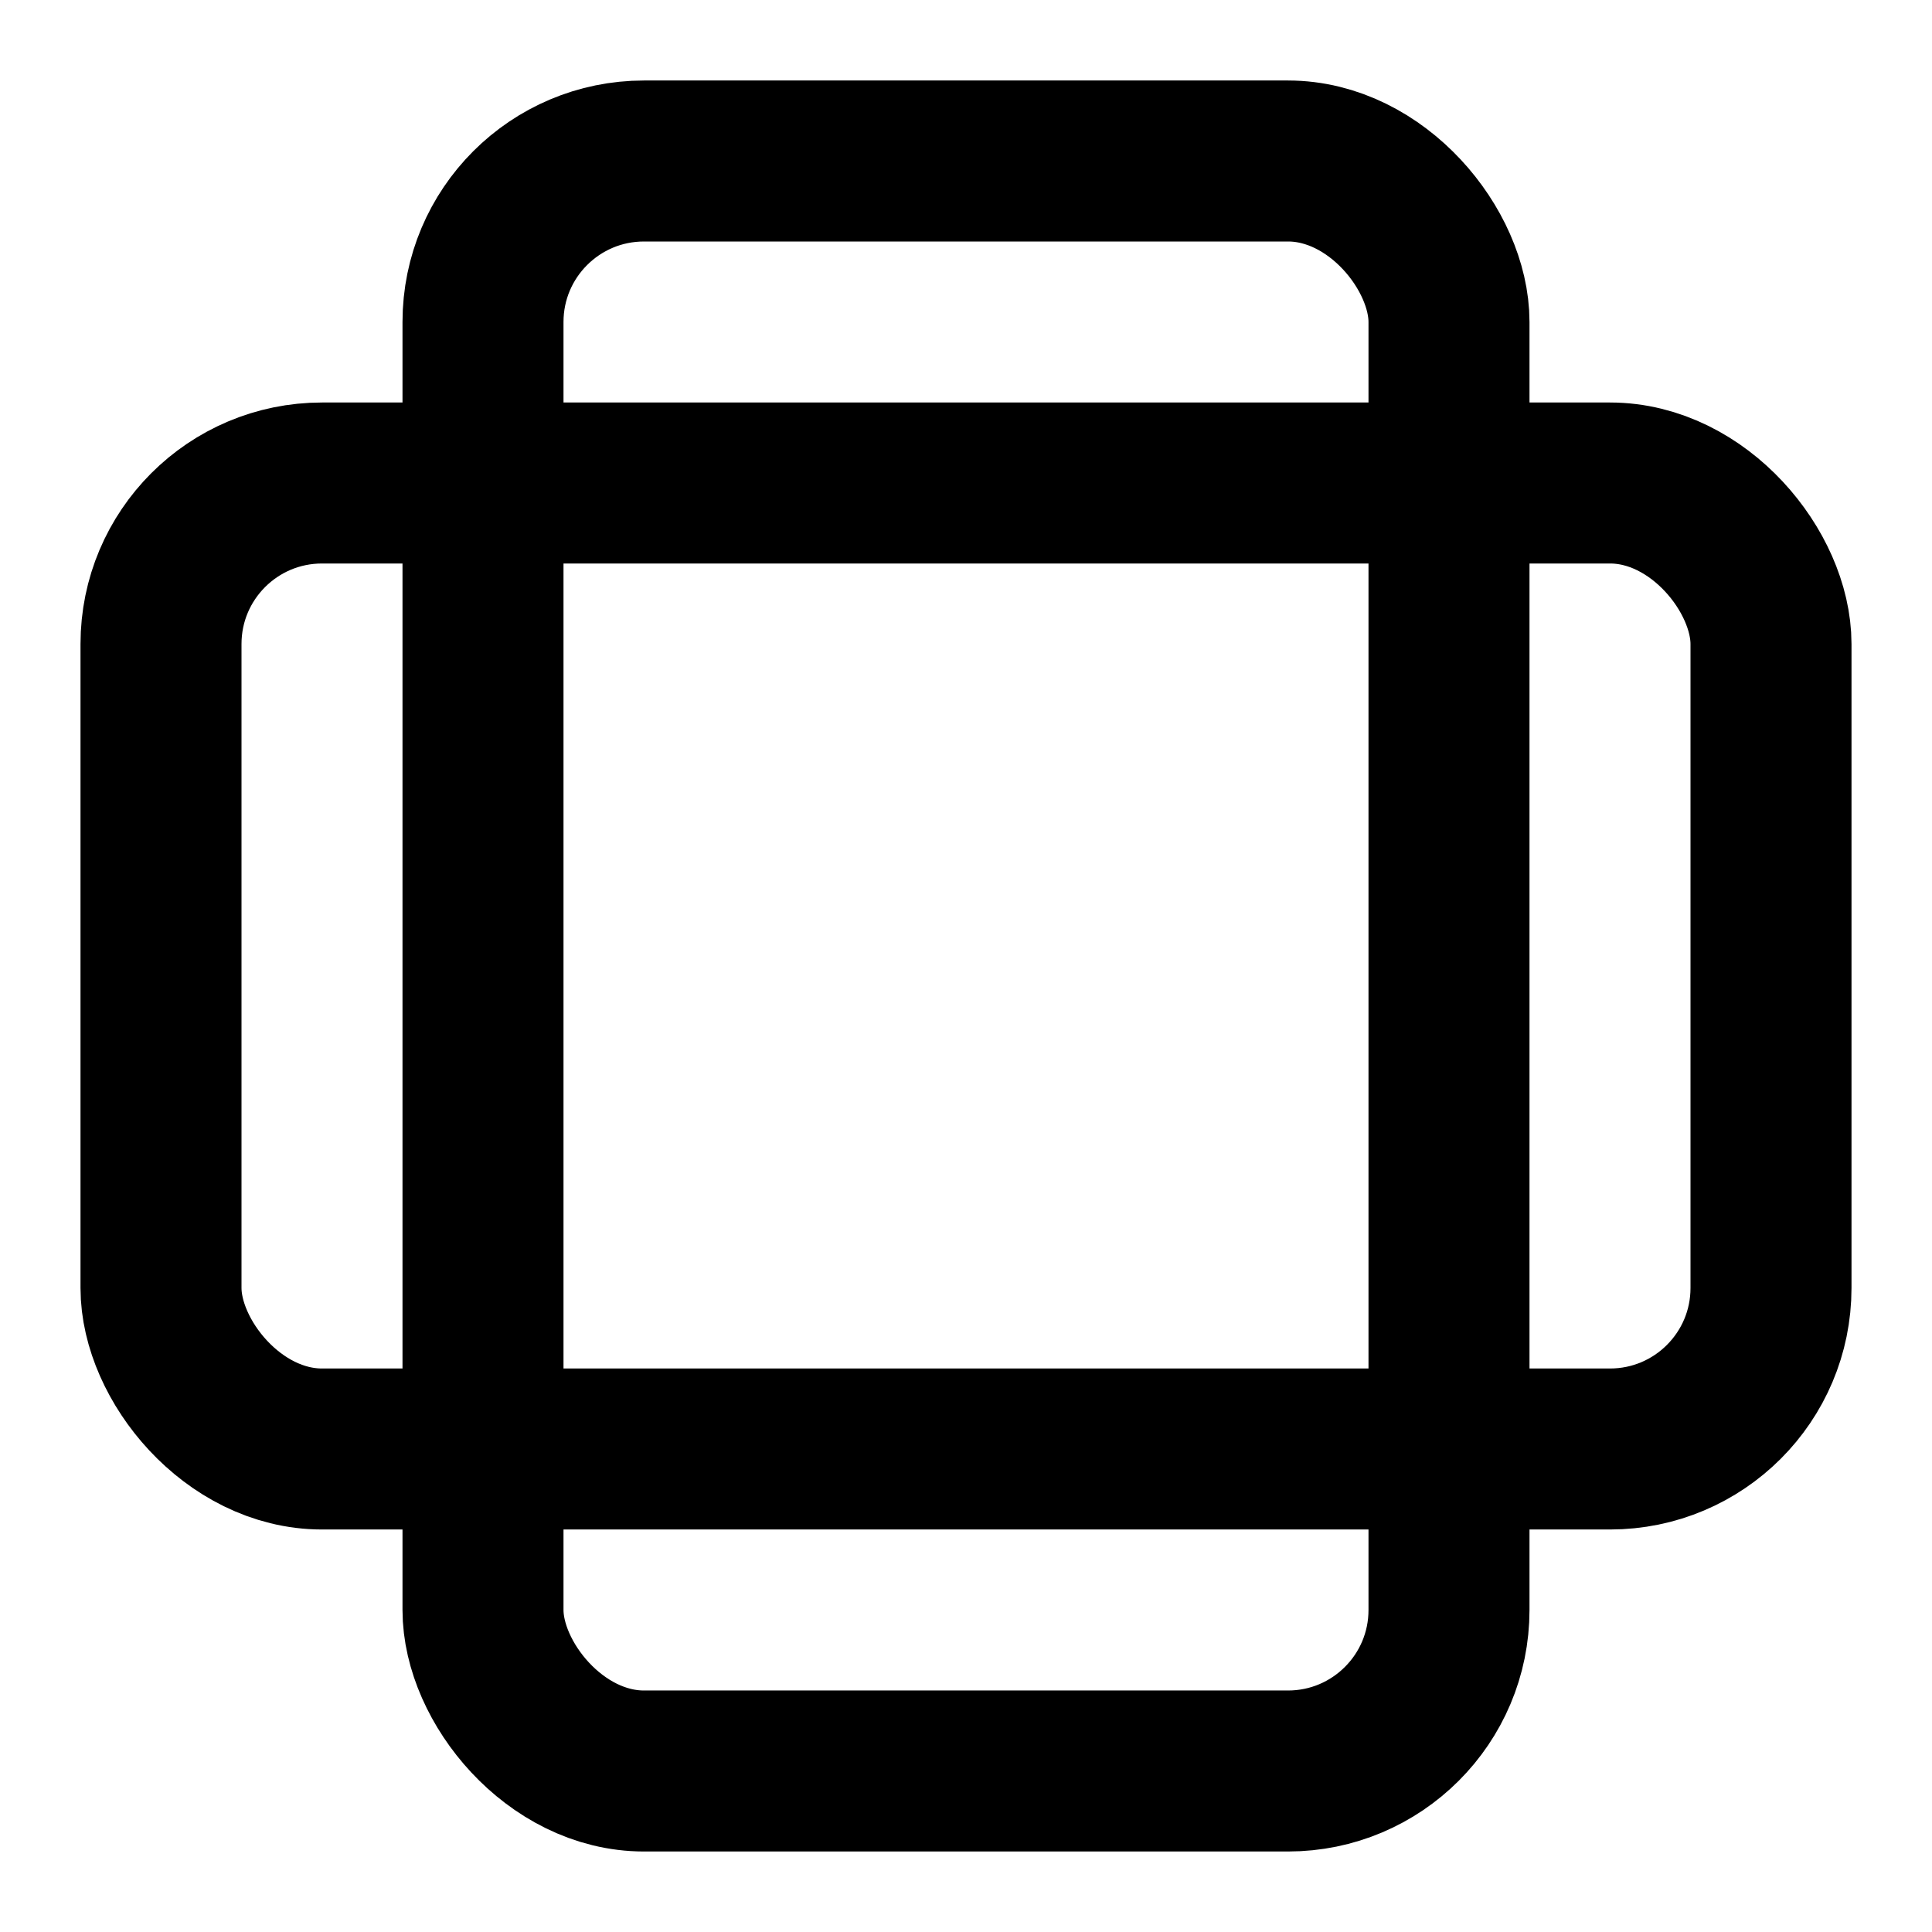 <svg xmlns="http://www.w3.org/2000/svg" width="24" height="24" viewBox="0 0 24 24" fill="none" stroke="oklch(69.6% 0.17 162.48)" stroke-width="2" stroke-linecap="round" stroke-linejoin="round" class="lucide lucide-ratio-icon lucide-ratio"><rect width="12" height="20" x="6" y="2" rx="2"/><rect width="20" height="12" x="2" y="6" rx="2"/></svg>